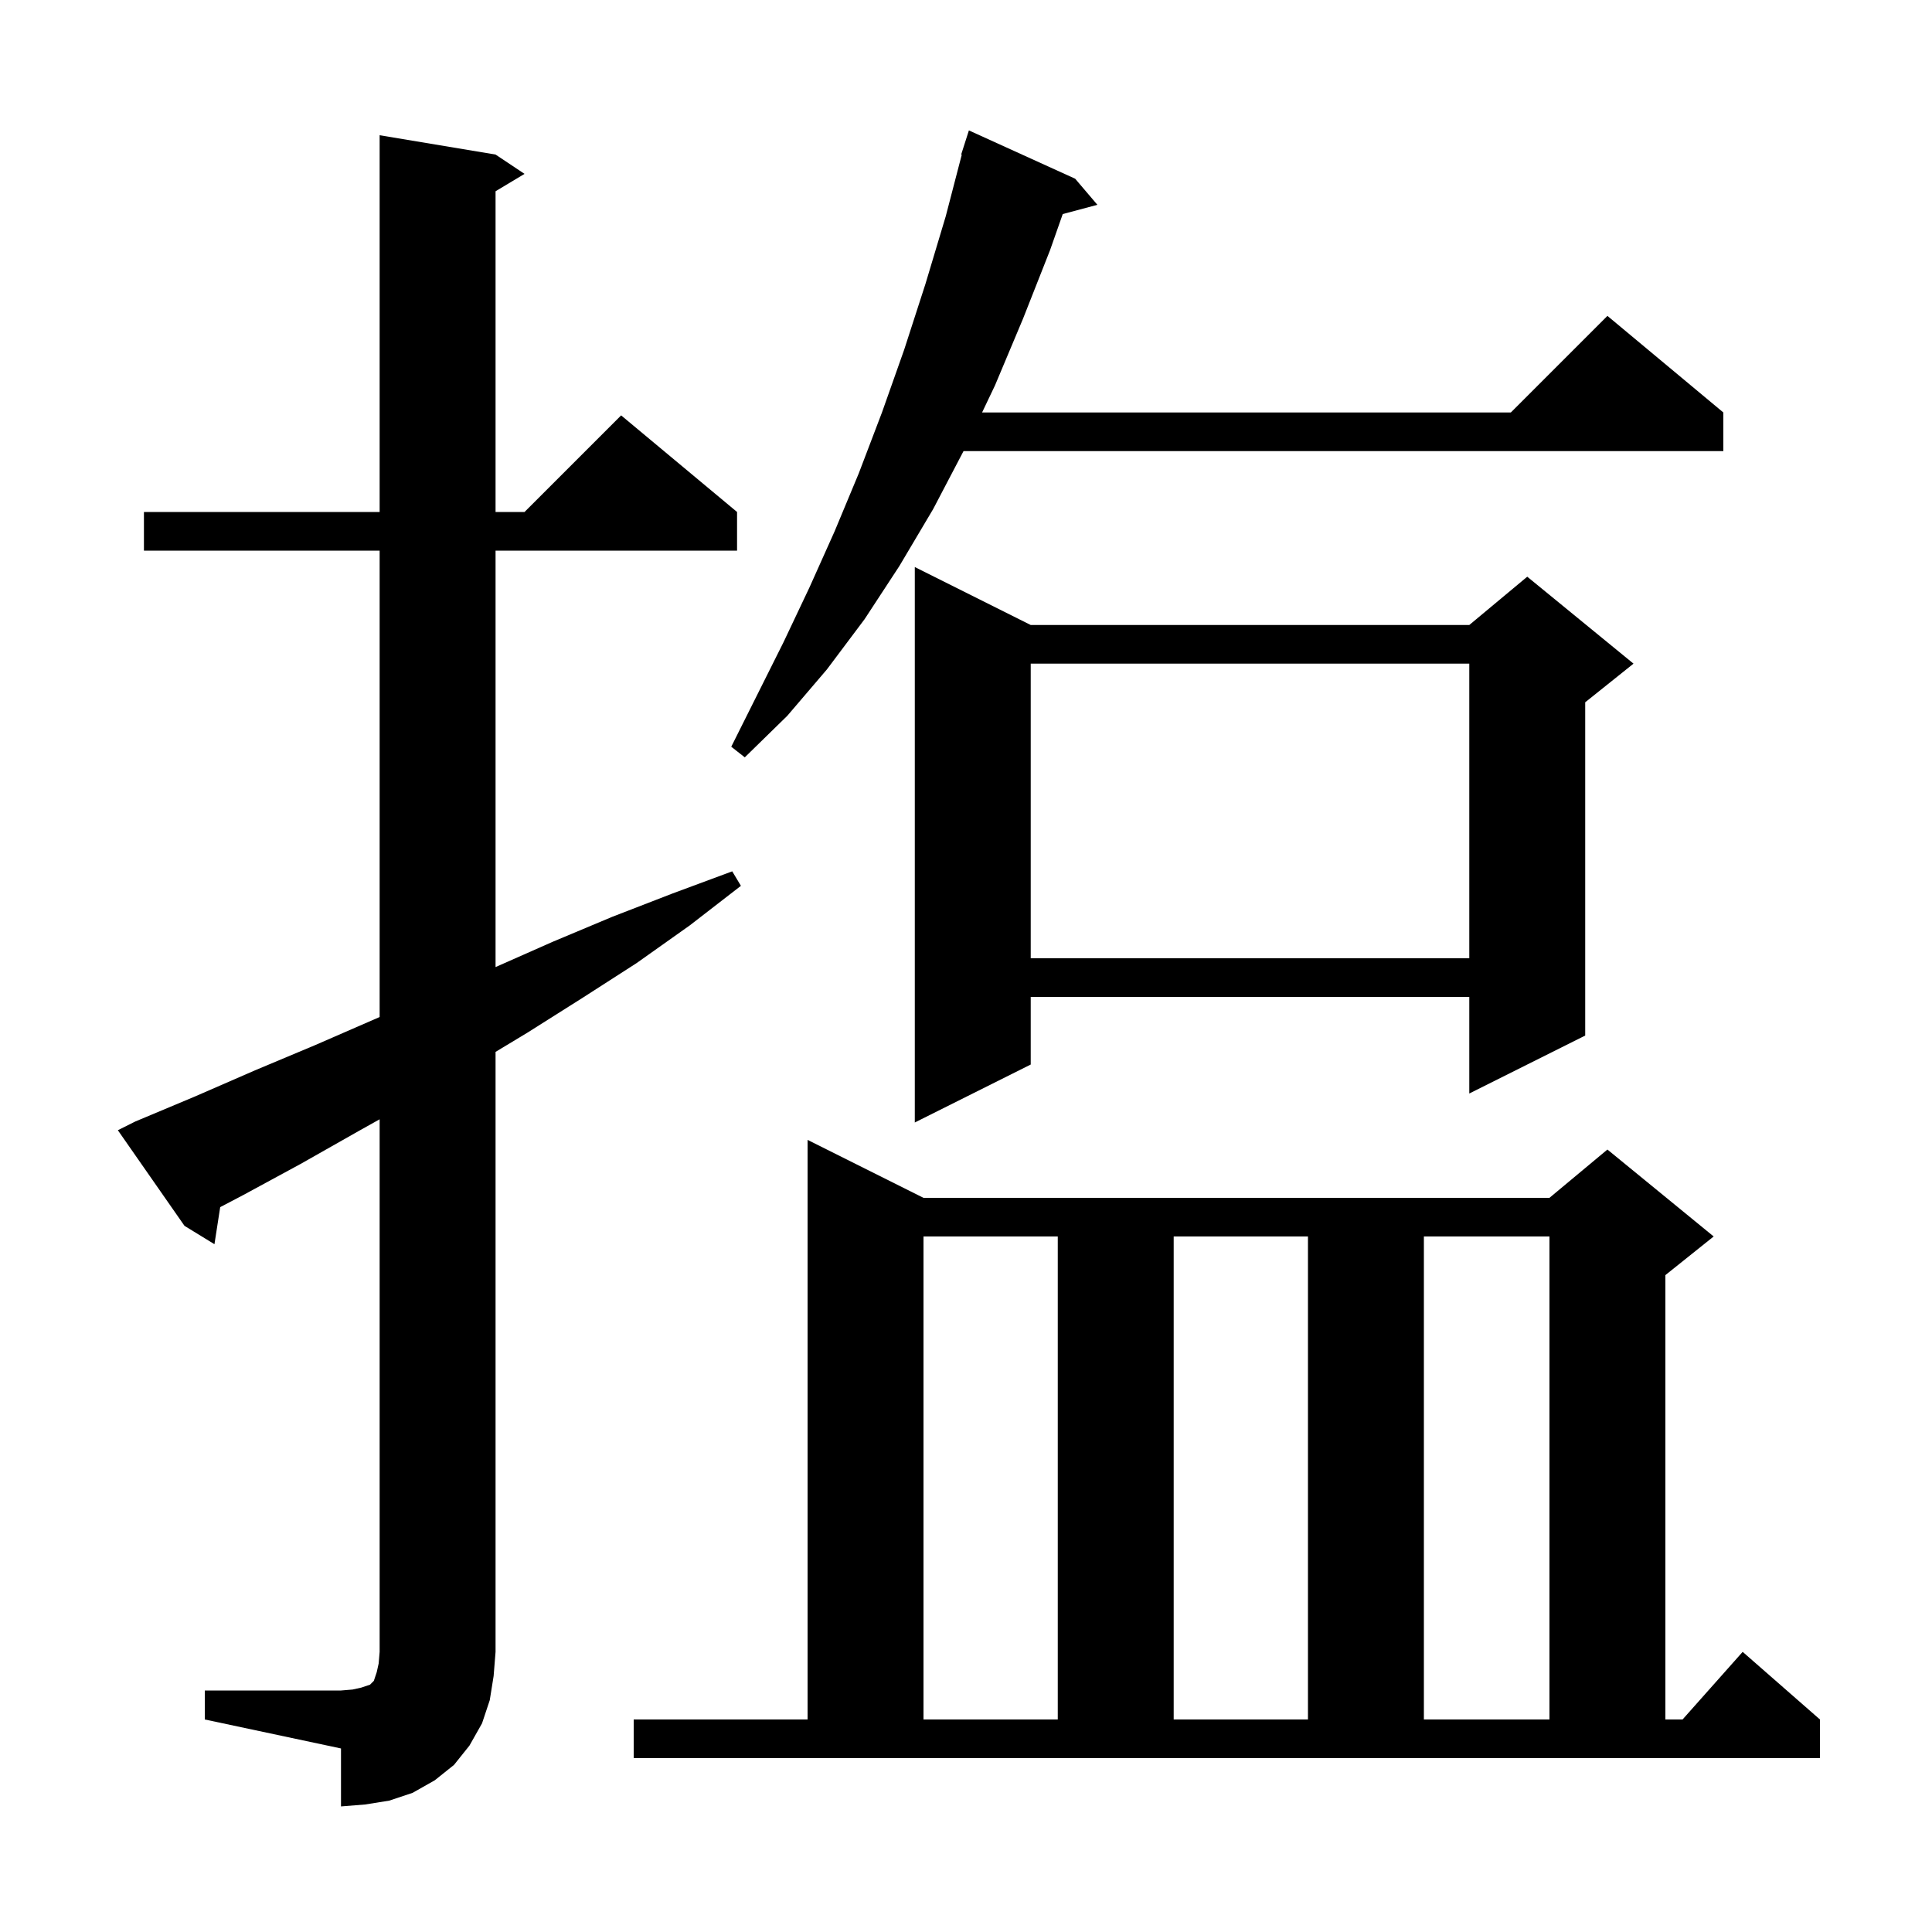 <svg xmlns="http://www.w3.org/2000/svg" xmlns:xlink="http://www.w3.org/1999/xlink" version="1.1" baseProfile="full" viewBox="0 0 200 200" width="200" height="200"><g fill="currentColor"><path d="M 21.2 175.0 L 35.3 175.0 L 36.5 174.9 L 37.4 174.7 L 38.3 174.4 L 38.7 174.0 L 39.0 173.1 L 39.2 172.2 L 39.3 171.0 L 39.3 115.869 L 37.1 117.1 L 31.1 120.5 L 25.2 123.7 L 22.795 124.962 L 22.2 128.8 L 19.1 126.9 L 12.2 117.0 L 14.0 116.1 L 20.2 113.5 L 26.4 110.8 L 32.6 108.2 L 39.3 105.282 L 39.3 57.0 L 14.9 57.0 L 14.9 53.0 L 39.3 53.0 L 39.3 14.0 L 51.3 16.0 L 54.3 18.0 L 51.3 19.8 L 51.3 53.0 L 54.3 53.0 L 64.3 43.0 L 76.3 53.0 L 76.3 57.0 L 51.3 57.0 L 51.3 100.111 L 57.2 97.5 L 63.4 94.9 L 69.6 92.5 L 75.8 90.2 L 76.7 91.7 L 71.4 95.8 L 65.9 99.7 L 60.3 103.3 L 54.6 106.9 L 51.3 108.891 L 51.3 171.0 L 51.1 173.5 L 50.7 176.0 L 49.9 178.4 L 48.6 180.7 L 47.0 182.7 L 45.0 184.3 L 42.7 185.6 L 40.3 186.4 L 37.8 186.8 L 35.3 187.0 L 35.3 181.0 L 21.2 178.0 Z M 65.6 178.0 L 83.6 178.0 L 83.6 118.0 L 95.6 124.0 L 160.4 124.0 L 166.4 119.0 L 177.4 128.0 L 172.4 132.0 L 172.4 178.0 L 174.178 178.0 L 180.4 171.0 L 188.4 178.0 L 188.4 182.0 L 65.6 182.0 Z M 95.6 128.0 L 95.6 178.0 L 109.5 178.0 L 109.5 128.0 Z M 121.5 128.0 L 121.5 178.0 L 135.4 178.0 L 135.4 128.0 Z M 147.4 128.0 L 147.4 178.0 L 160.4 178.0 L 160.4 128.0 Z M 106.7 64.7 L 152.1 64.7 L 158.1 59.7 L 169.1 68.7 L 164.1 72.7 L 164.1 107.2 L 152.1 113.2 L 152.1 103.2 L 106.7 103.2 L 106.7 110.2 L 94.7 116.2 L 94.7 58.7 Z M 106.7 68.7 L 106.7 99.2 L 152.1 99.2 L 152.1 68.7 Z M 111.3 18.5 L 113.6 21.2 L 110.014 22.161 L 108.7 25.9 L 105.9 33.0 L 103.0 39.9 L 101.665 42.7 L 156.4 42.7 L 166.4 32.7 L 178.4 42.7 L 178.4 46.7 L 99.743 46.7 L 96.6 52.7 L 93.1 58.6 L 89.5 64.1 L 85.6 69.3 L 81.5 74.1 L 77.1 78.4 L 75.7 77.3 L 81.1 66.5 L 83.8 60.8 L 86.4 55.0 L 88.9 49.0 L 91.3 42.7 L 93.6 36.2 L 95.8 29.4 L 97.9 22.4 L 99.562 16.013 L 99.5 16.0 L 100.3 13.5 Z "/></g></svg>